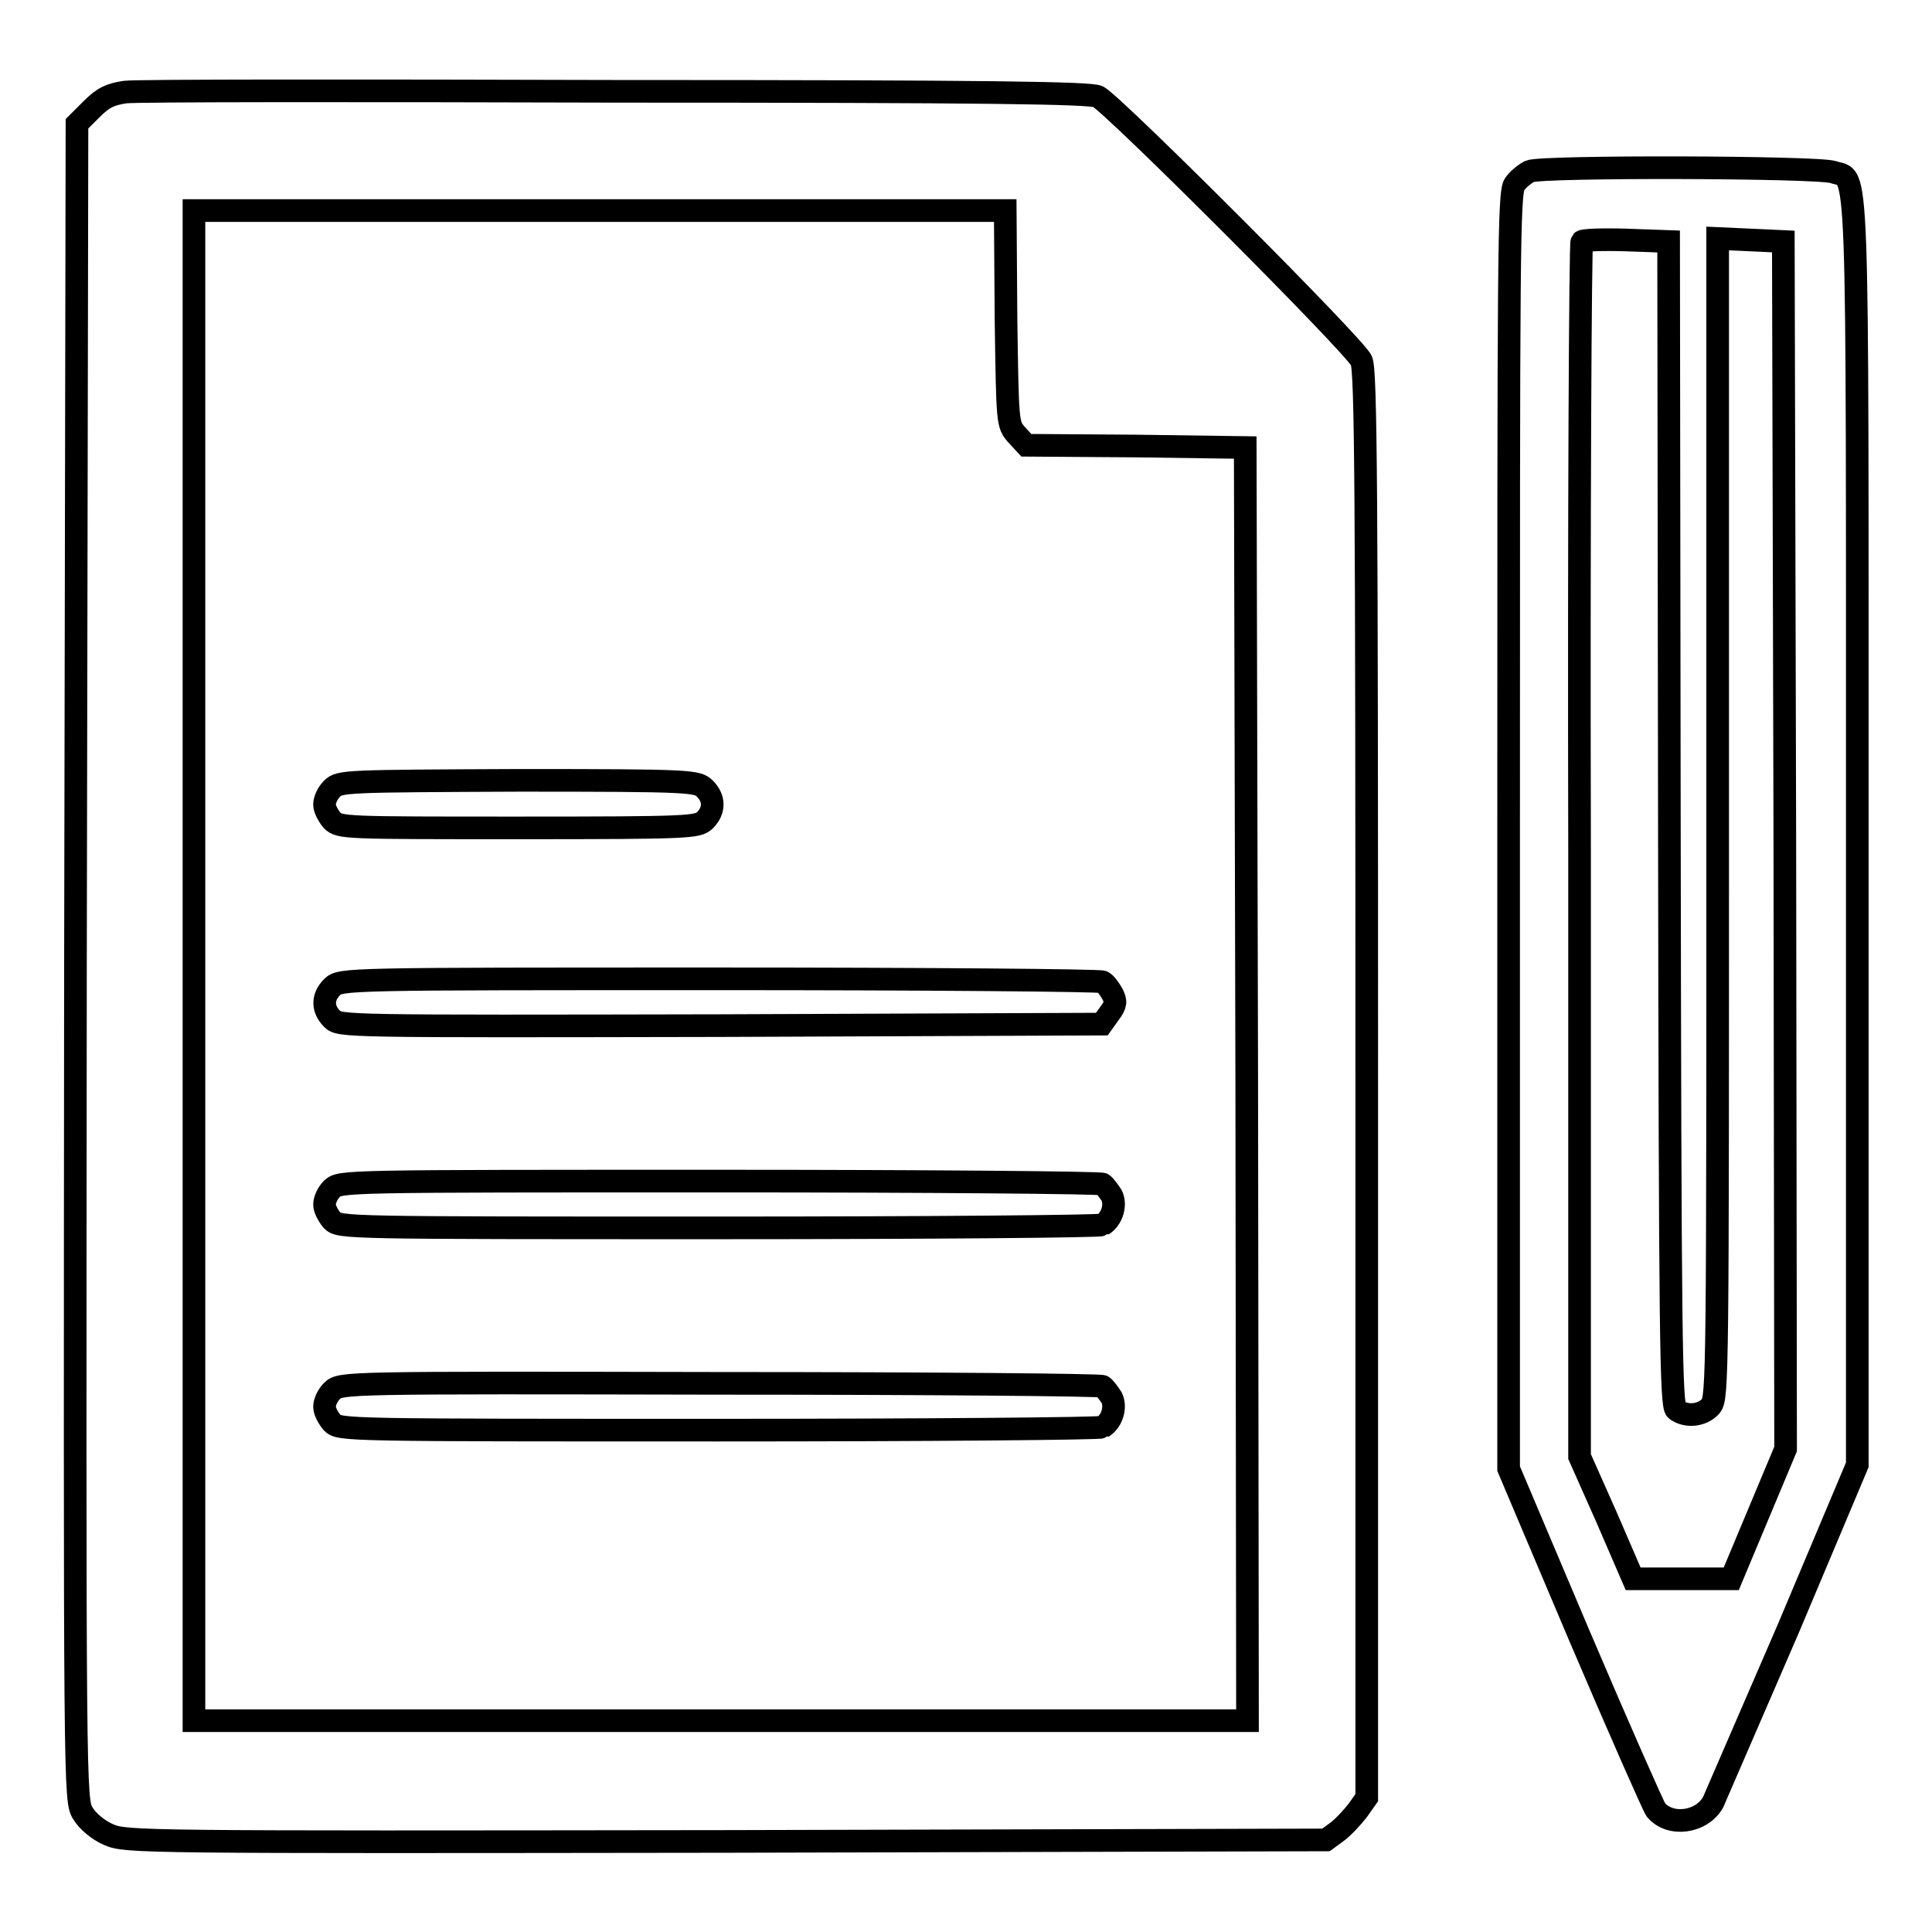 <?xml version="1.0" encoding="utf-8"?>
<!-- Svg Vector Icons : http://www.onlinewebfonts.com/icon -->
<!DOCTYPE svg PUBLIC "-//W3C//DTD SVG 1.1//EN" "http://www.w3.org/Graphics/SVG/1.1/DTD/svg11.dtd">
<svg version="1.1" xmlns="http://www.w3.org/2000/svg" xmlns:xlink="http://www.w3.org/1999/xlink" x="0px" y="0px" viewBox="0 0 256 256" enable-background="new 0 0 256 256" xml:space="preserve">
<g><g><g><path stroke-width="3" fill-opacity="0" stroke="#000000"  d="M16.6,12.2c-2,0.3-2.9,0.7-4.5,2.3l-1.9,1.9L10,127.5C9.9,238.2,9.9,238.6,11,240.3c0.6,1,2,2.2,3.4,2.8c2.3,1,4.1,1,81.8,0.9l79.5-0.2l1.5-1.1c0.8-0.6,2-1.9,2.7-2.8l1.2-1.7v-94.4c0-79-0.1-94.6-0.7-96c-0.7-1.8-32.7-33.8-34.9-35c-1-0.5-14.5-0.7-63.7-0.7C47.2,12,18,12,16.6,12.2z M133.3,42.1c0.2,14.1,0.2,14.1,1.4,15.5l1.3,1.4l14.5,0.1l14.5,0.2l0.2,84.3l0.1,84.4H95.4H25.7v-99.9V27.9h53.8h53.7L133.3,42.1z"/><path stroke-width="3" fill-opacity="0" stroke="#000000"  d="M44,104.5c-0.6,0.6-1,1.5-1,2.1c0,0.6,0.5,1.5,1,2.1c1,1,1.7,1,24.7,1c22.9,0,23.7-0.1,24.7-1c1.3-1.3,1.3-2.9,0-4.2c-1-1-1.7-1.1-24.7-1.1C45.8,103.5,45,103.5,44,104.5z"/><path stroke-width="3" fill-opacity="0" stroke="#000000"  d="M44,130.8c-1.3,1.3-1.3,2.9,0,4.2c1,1,1.6,1,51.5,0.9l50.5-0.2l1-1.4c0.9-1.2,0.9-1.6,0.4-2.6c-0.4-0.7-0.9-1.4-1.3-1.6c-0.3-0.2-23.2-0.4-50.8-0.4C45.8,129.7,45.1,129.7,44,130.8z"/><path stroke-width="3" fill-opacity="0" stroke="#000000"  d="M44,157.5c-0.6,0.6-1,1.5-1,2.1c0,0.6,0.5,1.5,1,2.1c1,1,1.7,1,51.3,1c27.6,0,50.5-0.2,50.8-0.4c1.3-0.8,1.8-2.7,1.2-3.9c-0.4-0.6-0.9-1.3-1.2-1.5c-0.3-0.2-23.2-0.4-50.8-0.4C45.8,156.5,45.1,156.5,44,157.5z"/><path stroke-width="3" fill-opacity="0" stroke="#000000"  d="M44,184.3c-0.6,0.6-1,1.5-1,2.1c0,0.6,0.5,1.5,1,2.1c1,1,1.7,1,51.3,1c27.6,0,50.5-0.2,50.8-0.4c1.3-0.8,1.8-2.7,1.2-3.9c-0.4-0.6-0.9-1.3-1.2-1.5c-0.3-0.2-23.2-0.4-50.8-0.4C45.8,183.2,45.1,183.2,44,184.3z"/><path stroke-width="3" fill-opacity="0" stroke="#000000"  d="M202.7,22.7c-0.6,0.3-1.5,1-2,1.7c-0.8,1.1-0.8,8.9-0.8,85.7v84.5l9.4,22.2c5.2,12.2,9.8,22.6,10.1,23c1.9,2.3,6.1,1.7,7.6-1c0.4-0.9,4.9-11.3,10-23.1l9.1-21.6v-83.9c0-92.3,0.2-86.2-3.2-87.4C240.8,22.1,204.3,22,202.7,22.7z M221.2,109c0.1,67.9,0.2,77.3,0.9,77.8c1.3,1,3.5,0.8,4.6-0.5c0.9-1.1,0.9-4.6,0.9-78V31.6l4.4,0.2l4.3,0.2l0.2,80l0.1,80l-3.6,8.6l-3.6,8.6h-6.5h-6.5l-3.5-8.1l-3.6-8.1v-80.3c-0.1-44.2,0.1-80.5,0.3-80.7c0.2-0.2,2.8-0.3,5.9-0.2l5.6,0.2L221.2,109z"/></g></g></g>
</svg>
